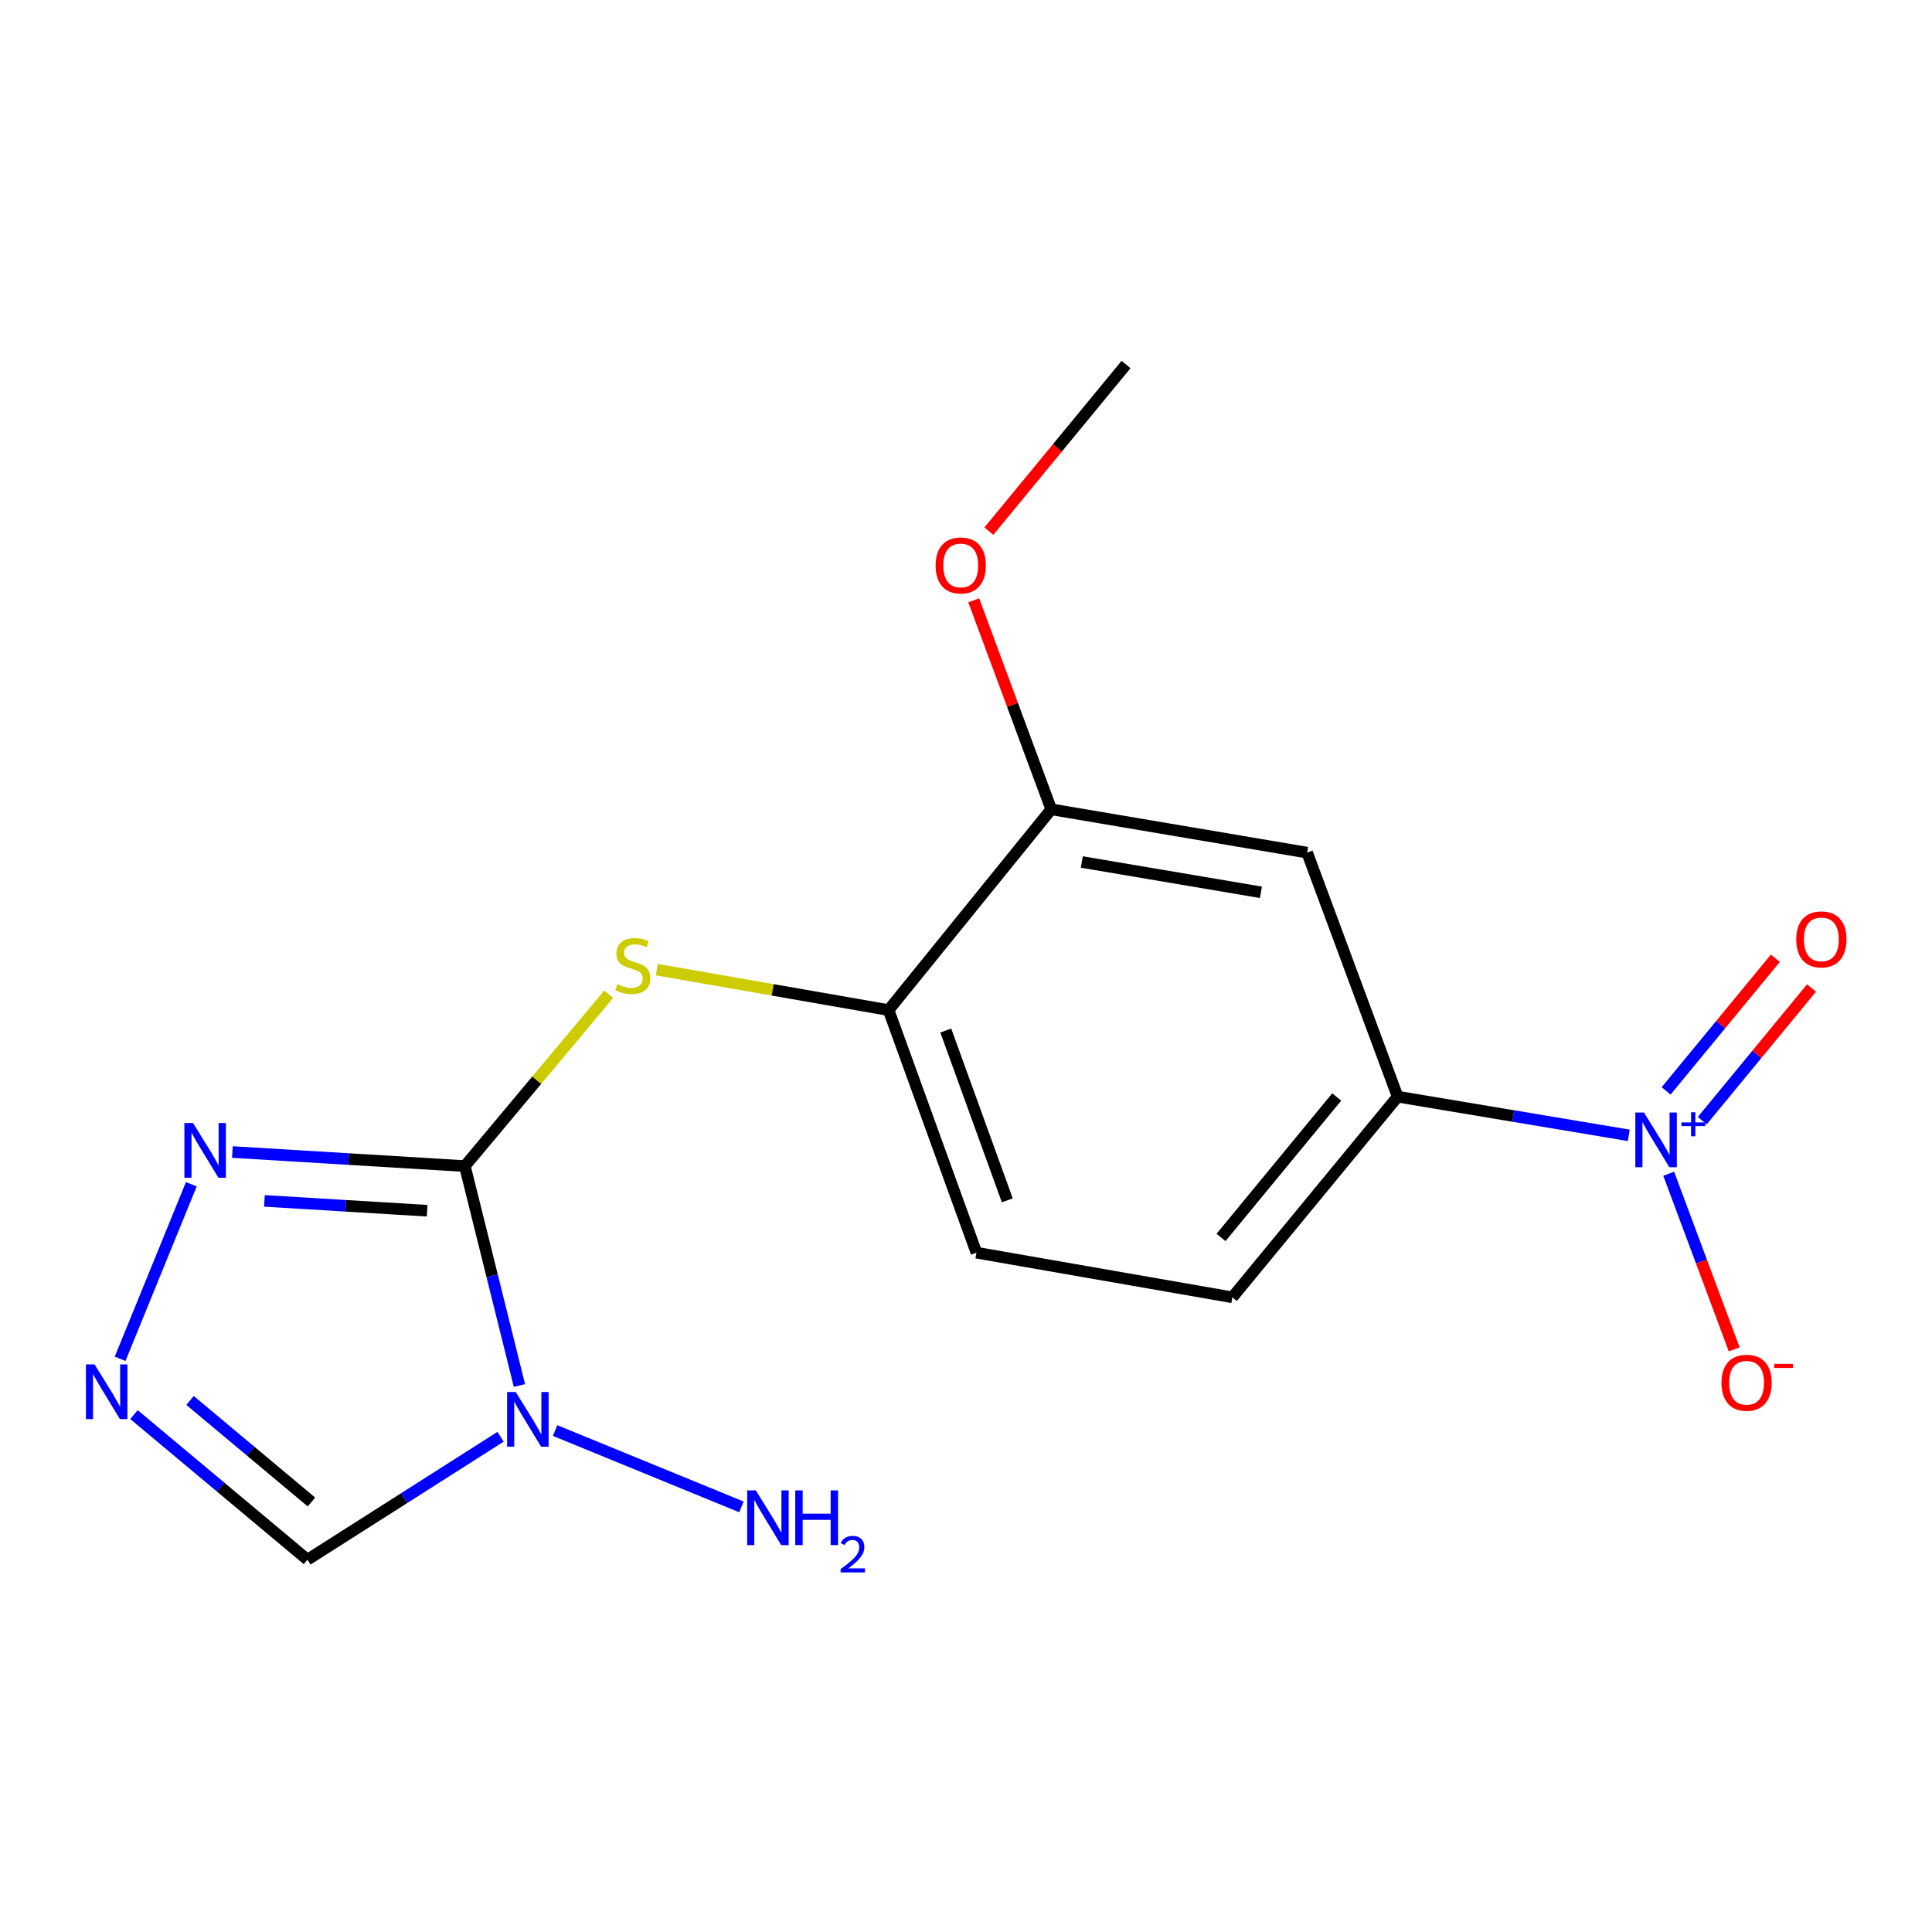 <?xml version='1.0' encoding='iso-8859-1'?>
<svg version='1.1' baseProfile='full'
              xmlns='http://www.w3.org/2000/svg'
                      xmlns:rdkit='http://www.rdkit.org/xml'
                      xmlns:xlink='http://www.w3.org/1999/xlink'
                  xml:space='preserve'
width='1000px' height='1000px' viewBox='0 0 1000 1000'>
<!-- END OF HEADER -->
<rect style='opacity:1.0;fill:#FFFFFF;stroke:none' width='1000' height='1000' x='0' y='0'> </rect>
<path class='bond-0' d='M 240.608,603.572 L 254.733,660.354' style='fill:none;fill-rule:evenodd;stroke:#000000;stroke-width:6px;stroke-linecap:butt;stroke-linejoin:miter;stroke-opacity:1' />
<path class='bond-0' d='M 254.733,660.354 L 268.859,717.136' style='fill:none;fill-rule:evenodd;stroke:#0000FF;stroke-width:6px;stroke-linecap:butt;stroke-linejoin:miter;stroke-opacity:1' />
<path class='bond-2' d='M 240.608,603.572 L 180.448,599.932' style='fill:none;fill-rule:evenodd;stroke:#000000;stroke-width:6px;stroke-linecap:butt;stroke-linejoin:miter;stroke-opacity:1' />
<path class='bond-2' d='M 180.448,599.932 L 120.287,596.292' style='fill:none;fill-rule:evenodd;stroke:#0000FF;stroke-width:6px;stroke-linecap:butt;stroke-linejoin:miter;stroke-opacity:1' />
<path class='bond-2' d='M 221.096,626.674 L 178.984,624.126' style='fill:none;fill-rule:evenodd;stroke:#000000;stroke-width:6px;stroke-linecap:butt;stroke-linejoin:miter;stroke-opacity:1' />
<path class='bond-2' d='M 178.984,624.126 L 136.871,621.578' style='fill:none;fill-rule:evenodd;stroke:#0000FF;stroke-width:6px;stroke-linecap:butt;stroke-linejoin:miter;stroke-opacity:1' />
<path class='bond-4' d='M 240.608,603.572 L 277.835,559.089' style='fill:none;fill-rule:evenodd;stroke:#000000;stroke-width:6px;stroke-linecap:butt;stroke-linejoin:miter;stroke-opacity:1' />
<path class='bond-4' d='M 277.835,559.089 L 315.063,514.607' style='fill:none;fill-rule:evenodd;stroke:#CCCC00;stroke-width:6px;stroke-linecap:butt;stroke-linejoin:miter;stroke-opacity:1' />
<path class='bond-5' d='M 259.101,743.661 L 209.114,775.478' style='fill:none;fill-rule:evenodd;stroke:#0000FF;stroke-width:6px;stroke-linecap:butt;stroke-linejoin:miter;stroke-opacity:1' />
<path class='bond-5' d='M 209.114,775.478 L 159.127,807.294' style='fill:none;fill-rule:evenodd;stroke:#000000;stroke-width:6px;stroke-linecap:butt;stroke-linejoin:miter;stroke-opacity:1' />
<path class='bond-12' d='M 287.319,740.449 L 383.766,779.967' style='fill:none;fill-rule:evenodd;stroke:#0000FF;stroke-width:6px;stroke-linecap:butt;stroke-linejoin:miter;stroke-opacity:1' />
<path class='bond-1' d='M 843.056,587.648 L 783.237,577.64' style='fill:none;fill-rule:evenodd;stroke:#0000FF;stroke-width:6px;stroke-linecap:butt;stroke-linejoin:miter;stroke-opacity:1' />
<path class='bond-1' d='M 783.237,577.64 L 723.419,567.632' style='fill:none;fill-rule:evenodd;stroke:#000000;stroke-width:6px;stroke-linecap:butt;stroke-linejoin:miter;stroke-opacity:1' />
<path class='bond-10' d='M 863.717,607.524 L 880.667,652.976' style='fill:none;fill-rule:evenodd;stroke:#0000FF;stroke-width:6px;stroke-linecap:butt;stroke-linejoin:miter;stroke-opacity:1' />
<path class='bond-10' d='M 880.667,652.976 L 897.618,698.428' style='fill:none;fill-rule:evenodd;stroke:#FF0000;stroke-width:6px;stroke-linecap:butt;stroke-linejoin:miter;stroke-opacity:1' />
<path class='bond-11' d='M 881.096,580.043 L 909.365,545.719' style='fill:none;fill-rule:evenodd;stroke:#0000FF;stroke-width:6px;stroke-linecap:butt;stroke-linejoin:miter;stroke-opacity:1' />
<path class='bond-11' d='M 909.365,545.719 L 937.634,511.394' style='fill:none;fill-rule:evenodd;stroke:#FF0000;stroke-width:6px;stroke-linecap:butt;stroke-linejoin:miter;stroke-opacity:1' />
<path class='bond-11' d='M 862.386,564.635 L 890.655,530.31' style='fill:none;fill-rule:evenodd;stroke:#0000FF;stroke-width:6px;stroke-linecap:butt;stroke-linejoin:miter;stroke-opacity:1' />
<path class='bond-11' d='M 890.655,530.31 L 918.924,495.985' style='fill:none;fill-rule:evenodd;stroke:#FF0000;stroke-width:6px;stroke-linecap:butt;stroke-linejoin:miter;stroke-opacity:1' />
<path class='bond-3' d='M 99.028,612.972 L 62.172,703.313' style='fill:none;fill-rule:evenodd;stroke:#0000FF;stroke-width:6px;stroke-linecap:butt;stroke-linejoin:miter;stroke-opacity:1' />
<path class='bond-17' d='M 69.34,732.19 L 114.233,769.742' style='fill:none;fill-rule:evenodd;stroke:#0000FF;stroke-width:6px;stroke-linecap:butt;stroke-linejoin:miter;stroke-opacity:1' />
<path class='bond-17' d='M 114.233,769.742 L 159.127,807.294' style='fill:none;fill-rule:evenodd;stroke:#000000;stroke-width:6px;stroke-linecap:butt;stroke-linejoin:miter;stroke-opacity:1' />
<path class='bond-17' d='M 98.359,724.864 L 129.785,751.15' style='fill:none;fill-rule:evenodd;stroke:#0000FF;stroke-width:6px;stroke-linecap:butt;stroke-linejoin:miter;stroke-opacity:1' />
<path class='bond-17' d='M 129.785,751.15 L 161.21,777.436' style='fill:none;fill-rule:evenodd;stroke:#000000;stroke-width:6px;stroke-linecap:butt;stroke-linejoin:miter;stroke-opacity:1' />
<path class='bond-8' d='M 339.969,501.882 L 399.946,512.35' style='fill:none;fill-rule:evenodd;stroke:#CCCC00;stroke-width:6px;stroke-linecap:butt;stroke-linejoin:miter;stroke-opacity:1' />
<path class='bond-8' d='M 399.946,512.35 L 459.923,522.818' style='fill:none;fill-rule:evenodd;stroke:#000000;stroke-width:6px;stroke-linecap:butt;stroke-linejoin:miter;stroke-opacity:1' />
<path class='bond-6' d='M 723.419,567.632 L 637.871,671.493' style='fill:none;fill-rule:evenodd;stroke:#000000;stroke-width:6px;stroke-linecap:butt;stroke-linejoin:miter;stroke-opacity:1' />
<path class='bond-6' d='M 691.878,567.801 L 631.995,640.503' style='fill:none;fill-rule:evenodd;stroke:#000000;stroke-width:6px;stroke-linecap:butt;stroke-linejoin:miter;stroke-opacity:1' />
<path class='bond-18' d='M 723.419,567.632 L 676.572,441.324' style='fill:none;fill-rule:evenodd;stroke:#000000;stroke-width:6px;stroke-linecap:butt;stroke-linejoin:miter;stroke-opacity:1' />
<path class='bond-7' d='M 676.572,441.324 L 544.124,418.904' style='fill:none;fill-rule:evenodd;stroke:#000000;stroke-width:6px;stroke-linecap:butt;stroke-linejoin:miter;stroke-opacity:1' />
<path class='bond-7' d='M 652.659,461.859 L 559.945,446.165' style='fill:none;fill-rule:evenodd;stroke:#000000;stroke-width:6px;stroke-linecap:butt;stroke-linejoin:miter;stroke-opacity:1' />
<path class='bond-9' d='M 459.923,522.818 L 544.124,418.904' style='fill:none;fill-rule:evenodd;stroke:#000000;stroke-width:6px;stroke-linecap:butt;stroke-linejoin:miter;stroke-opacity:1' />
<path class='bond-14' d='M 459.923,522.818 L 505.41,648.386' style='fill:none;fill-rule:evenodd;stroke:#000000;stroke-width:6px;stroke-linecap:butt;stroke-linejoin:miter;stroke-opacity:1' />
<path class='bond-14' d='M 489.535,533.398 L 521.376,621.295' style='fill:none;fill-rule:evenodd;stroke:#000000;stroke-width:6px;stroke-linecap:butt;stroke-linejoin:miter;stroke-opacity:1' />
<path class='bond-15' d='M 544.124,418.904 L 524.062,364.814' style='fill:none;fill-rule:evenodd;stroke:#000000;stroke-width:6px;stroke-linecap:butt;stroke-linejoin:miter;stroke-opacity:1' />
<path class='bond-15' d='M 524.062,364.814 L 504,310.724' style='fill:none;fill-rule:evenodd;stroke:#FF0000;stroke-width:6px;stroke-linecap:butt;stroke-linejoin:miter;stroke-opacity:1' />
<path class='bond-13' d='M 637.871,671.493 L 505.41,648.386' style='fill:none;fill-rule:evenodd;stroke:#000000;stroke-width:6px;stroke-linecap:butt;stroke-linejoin:miter;stroke-opacity:1' />
<path class='bond-16' d='M 511.838,274.911 L 547.338,231.796' style='fill:none;fill-rule:evenodd;stroke:#FF0000;stroke-width:6px;stroke-linecap:butt;stroke-linejoin:miter;stroke-opacity:1' />
<path class='bond-16' d='M 547.338,231.796 L 582.837,188.682' style='fill:none;fill-rule:evenodd;stroke:#000000;stroke-width:6px;stroke-linecap:butt;stroke-linejoin:miter;stroke-opacity:1' />
<path  class='atom-1' d='M 266.962 720.513
L 276.242 735.513
Q 277.162 736.993, 278.642 739.673
Q 280.122 742.353, 280.202 742.513
L 280.202 720.513
L 283.962 720.513
L 283.962 748.833
L 280.082 748.833
L 270.122 732.433
Q 268.962 730.513, 267.722 728.313
Q 266.522 726.113, 266.162 725.433
L 266.162 748.833
L 262.482 748.833
L 262.482 720.513
L 266.962 720.513
' fill='#0000FF'/>
<path  class='atom-2' d='M 850.927 575.852
L 860.207 590.852
Q 861.127 592.332, 862.607 595.012
Q 864.087 597.692, 864.167 597.852
L 864.167 575.852
L 867.927 575.852
L 867.927 604.172
L 864.047 604.172
L 854.087 587.772
Q 852.927 585.852, 851.687 583.652
Q 850.487 581.452, 850.127 580.772
L 850.127 604.172
L 846.447 604.172
L 846.447 575.852
L 850.927 575.852
' fill='#0000FF'/>
<path  class='atom-2' d='M 870.303 580.957
L 875.292 580.957
L 875.292 575.703
L 877.51 575.703
L 877.51 580.957
L 882.631 580.957
L 882.631 582.858
L 877.51 582.858
L 877.51 588.138
L 875.292 588.138
L 875.292 582.858
L 870.303 582.858
L 870.303 580.957
' fill='#0000FF'/>
<path  class='atom-3' d='M 99.92 581.279
L 109.2 596.279
Q 110.12 597.759, 111.6 600.439
Q 113.08 603.119, 113.16 603.279
L 113.16 581.279
L 116.92 581.279
L 116.92 609.599
L 113.04 609.599
L 103.08 593.199
Q 101.92 591.279, 100.68 589.079
Q 99.48 586.879, 99.12 586.199
L 99.12 609.599
L 95.44 609.599
L 95.44 581.279
L 99.92 581.279
' fill='#0000FF'/>
<path  class='atom-4' d='M 48.953 706.213
L 58.233 721.213
Q 59.153 722.693, 60.633 725.373
Q 62.113 728.053, 62.193 728.213
L 62.193 706.213
L 65.953 706.213
L 65.953 734.533
L 62.073 734.533
L 52.113 718.133
Q 50.953 716.213, 49.713 714.013
Q 48.513 711.813, 48.153 711.133
L 48.153 734.533
L 44.473 734.533
L 44.473 706.213
L 48.953 706.213
' fill='#0000FF'/>
<path  class='atom-5' d='M 319.529 509.431
Q 319.849 509.551, 321.169 510.111
Q 322.489 510.671, 323.929 511.031
Q 325.409 511.351, 326.849 511.351
Q 329.529 511.351, 331.089 510.071
Q 332.649 508.751, 332.649 506.471
Q 332.649 504.911, 331.849 503.951
Q 331.089 502.991, 329.889 502.471
Q 328.689 501.951, 326.689 501.351
Q 324.169 500.591, 322.649 499.871
Q 321.169 499.151, 320.089 497.631
Q 319.049 496.111, 319.049 493.551
Q 319.049 489.991, 321.449 487.791
Q 323.889 485.591, 328.689 485.591
Q 331.969 485.591, 335.689 487.151
L 334.769 490.231
Q 331.369 488.831, 328.809 488.831
Q 326.049 488.831, 324.529 489.991
Q 323.009 491.111, 323.049 493.071
Q 323.049 494.591, 323.809 495.511
Q 324.609 496.431, 325.729 496.951
Q 326.889 497.471, 328.809 498.071
Q 331.369 498.871, 332.889 499.671
Q 334.409 500.471, 335.489 502.111
Q 336.609 503.711, 336.609 506.471
Q 336.609 510.391, 333.969 512.511
Q 331.369 514.591, 327.009 514.591
Q 324.489 514.591, 322.569 514.031
Q 320.689 513.511, 318.449 512.591
L 319.529 509.431
' fill='#CCCC00'/>
<path  class='atom-11' d='M 891.033 715.713
Q 891.033 708.913, 894.393 705.113
Q 897.753 701.313, 904.033 701.313
Q 910.313 701.313, 913.673 705.113
Q 917.033 708.913, 917.033 715.713
Q 917.033 722.593, 913.633 726.513
Q 910.233 730.393, 904.033 730.393
Q 897.793 730.393, 894.393 726.513
Q 891.033 722.633, 891.033 715.713
M 904.033 727.193
Q 908.353 727.193, 910.673 724.313
Q 913.033 721.393, 913.033 715.713
Q 913.033 710.153, 910.673 707.353
Q 908.353 704.513, 904.033 704.513
Q 899.713 704.513, 897.353 707.313
Q 895.033 710.113, 895.033 715.713
Q 895.033 721.433, 897.353 724.313
Q 899.713 727.193, 904.033 727.193
' fill='#FF0000'/>
<path  class='atom-11' d='M 918.353 705.935
L 928.042 705.935
L 928.042 708.047
L 918.353 708.047
L 918.353 705.935
' fill='#FF0000'/>
<path  class='atom-12' d='M 929.734 486.218
Q 929.734 479.418, 933.094 475.618
Q 936.454 471.818, 942.734 471.818
Q 949.014 471.818, 952.374 475.618
Q 955.734 479.418, 955.734 486.218
Q 955.734 493.098, 952.334 497.018
Q 948.934 500.898, 942.734 500.898
Q 936.494 500.898, 933.094 497.018
Q 929.734 493.138, 929.734 486.218
M 942.734 497.698
Q 947.054 497.698, 949.374 494.818
Q 951.734 491.898, 951.734 486.218
Q 951.734 480.658, 949.374 477.858
Q 947.054 475.018, 942.734 475.018
Q 938.414 475.018, 936.054 477.818
Q 933.734 480.618, 933.734 486.218
Q 933.734 491.938, 936.054 494.818
Q 938.414 497.698, 942.734 497.698
' fill='#FF0000'/>
<path  class='atom-13' d='M 391.223 771.427
L 400.503 786.427
Q 401.423 787.907, 402.903 790.587
Q 404.383 793.267, 404.463 793.427
L 404.463 771.427
L 408.223 771.427
L 408.223 799.747
L 404.343 799.747
L 394.383 783.347
Q 393.223 781.427, 391.983 779.227
Q 390.783 777.027, 390.423 776.347
L 390.423 799.747
L 386.743 799.747
L 386.743 771.427
L 391.223 771.427
' fill='#0000FF'/>
<path  class='atom-13' d='M 411.623 771.427
L 415.463 771.427
L 415.463 783.467
L 429.943 783.467
L 429.943 771.427
L 433.783 771.427
L 433.783 799.747
L 429.943 799.747
L 429.943 786.667
L 415.463 786.667
L 415.463 799.747
L 411.623 799.747
L 411.623 771.427
' fill='#0000FF'/>
<path  class='atom-13' d='M 435.155 798.753
Q 435.842 796.985, 437.479 796.008
Q 439.115 795.005, 441.386 795.005
Q 444.211 795.005, 445.795 796.536
Q 447.379 798.067, 447.379 800.786
Q 447.379 803.558, 445.319 806.145
Q 443.287 808.733, 439.063 811.795
L 447.695 811.795
L 447.695 813.907
L 435.103 813.907
L 435.103 812.138
Q 438.587 809.657, 440.647 807.809
Q 442.732 805.961, 443.735 804.297
Q 444.739 802.634, 444.739 800.918
Q 444.739 799.123, 443.841 798.12
Q 442.943 797.117, 441.386 797.117
Q 439.881 797.117, 438.878 797.724
Q 437.875 798.331, 437.162 799.677
L 435.155 798.753
' fill='#0000FF'/>
<path  class='atom-16' d='M 484.277 292.676
Q 484.277 285.876, 487.637 282.076
Q 490.997 278.276, 497.277 278.276
Q 503.557 278.276, 506.917 282.076
Q 510.277 285.876, 510.277 292.676
Q 510.277 299.556, 506.877 303.476
Q 503.477 307.356, 497.277 307.356
Q 491.037 307.356, 487.637 303.476
Q 484.277 299.596, 484.277 292.676
M 497.277 304.156
Q 501.597 304.156, 503.917 301.276
Q 506.277 298.356, 506.277 292.676
Q 506.277 287.116, 503.917 284.316
Q 501.597 281.476, 497.277 281.476
Q 492.957 281.476, 490.597 284.276
Q 488.277 287.076, 488.277 292.676
Q 488.277 298.396, 490.597 301.276
Q 492.957 304.156, 497.277 304.156
' fill='#FF0000'/>
</svg>
